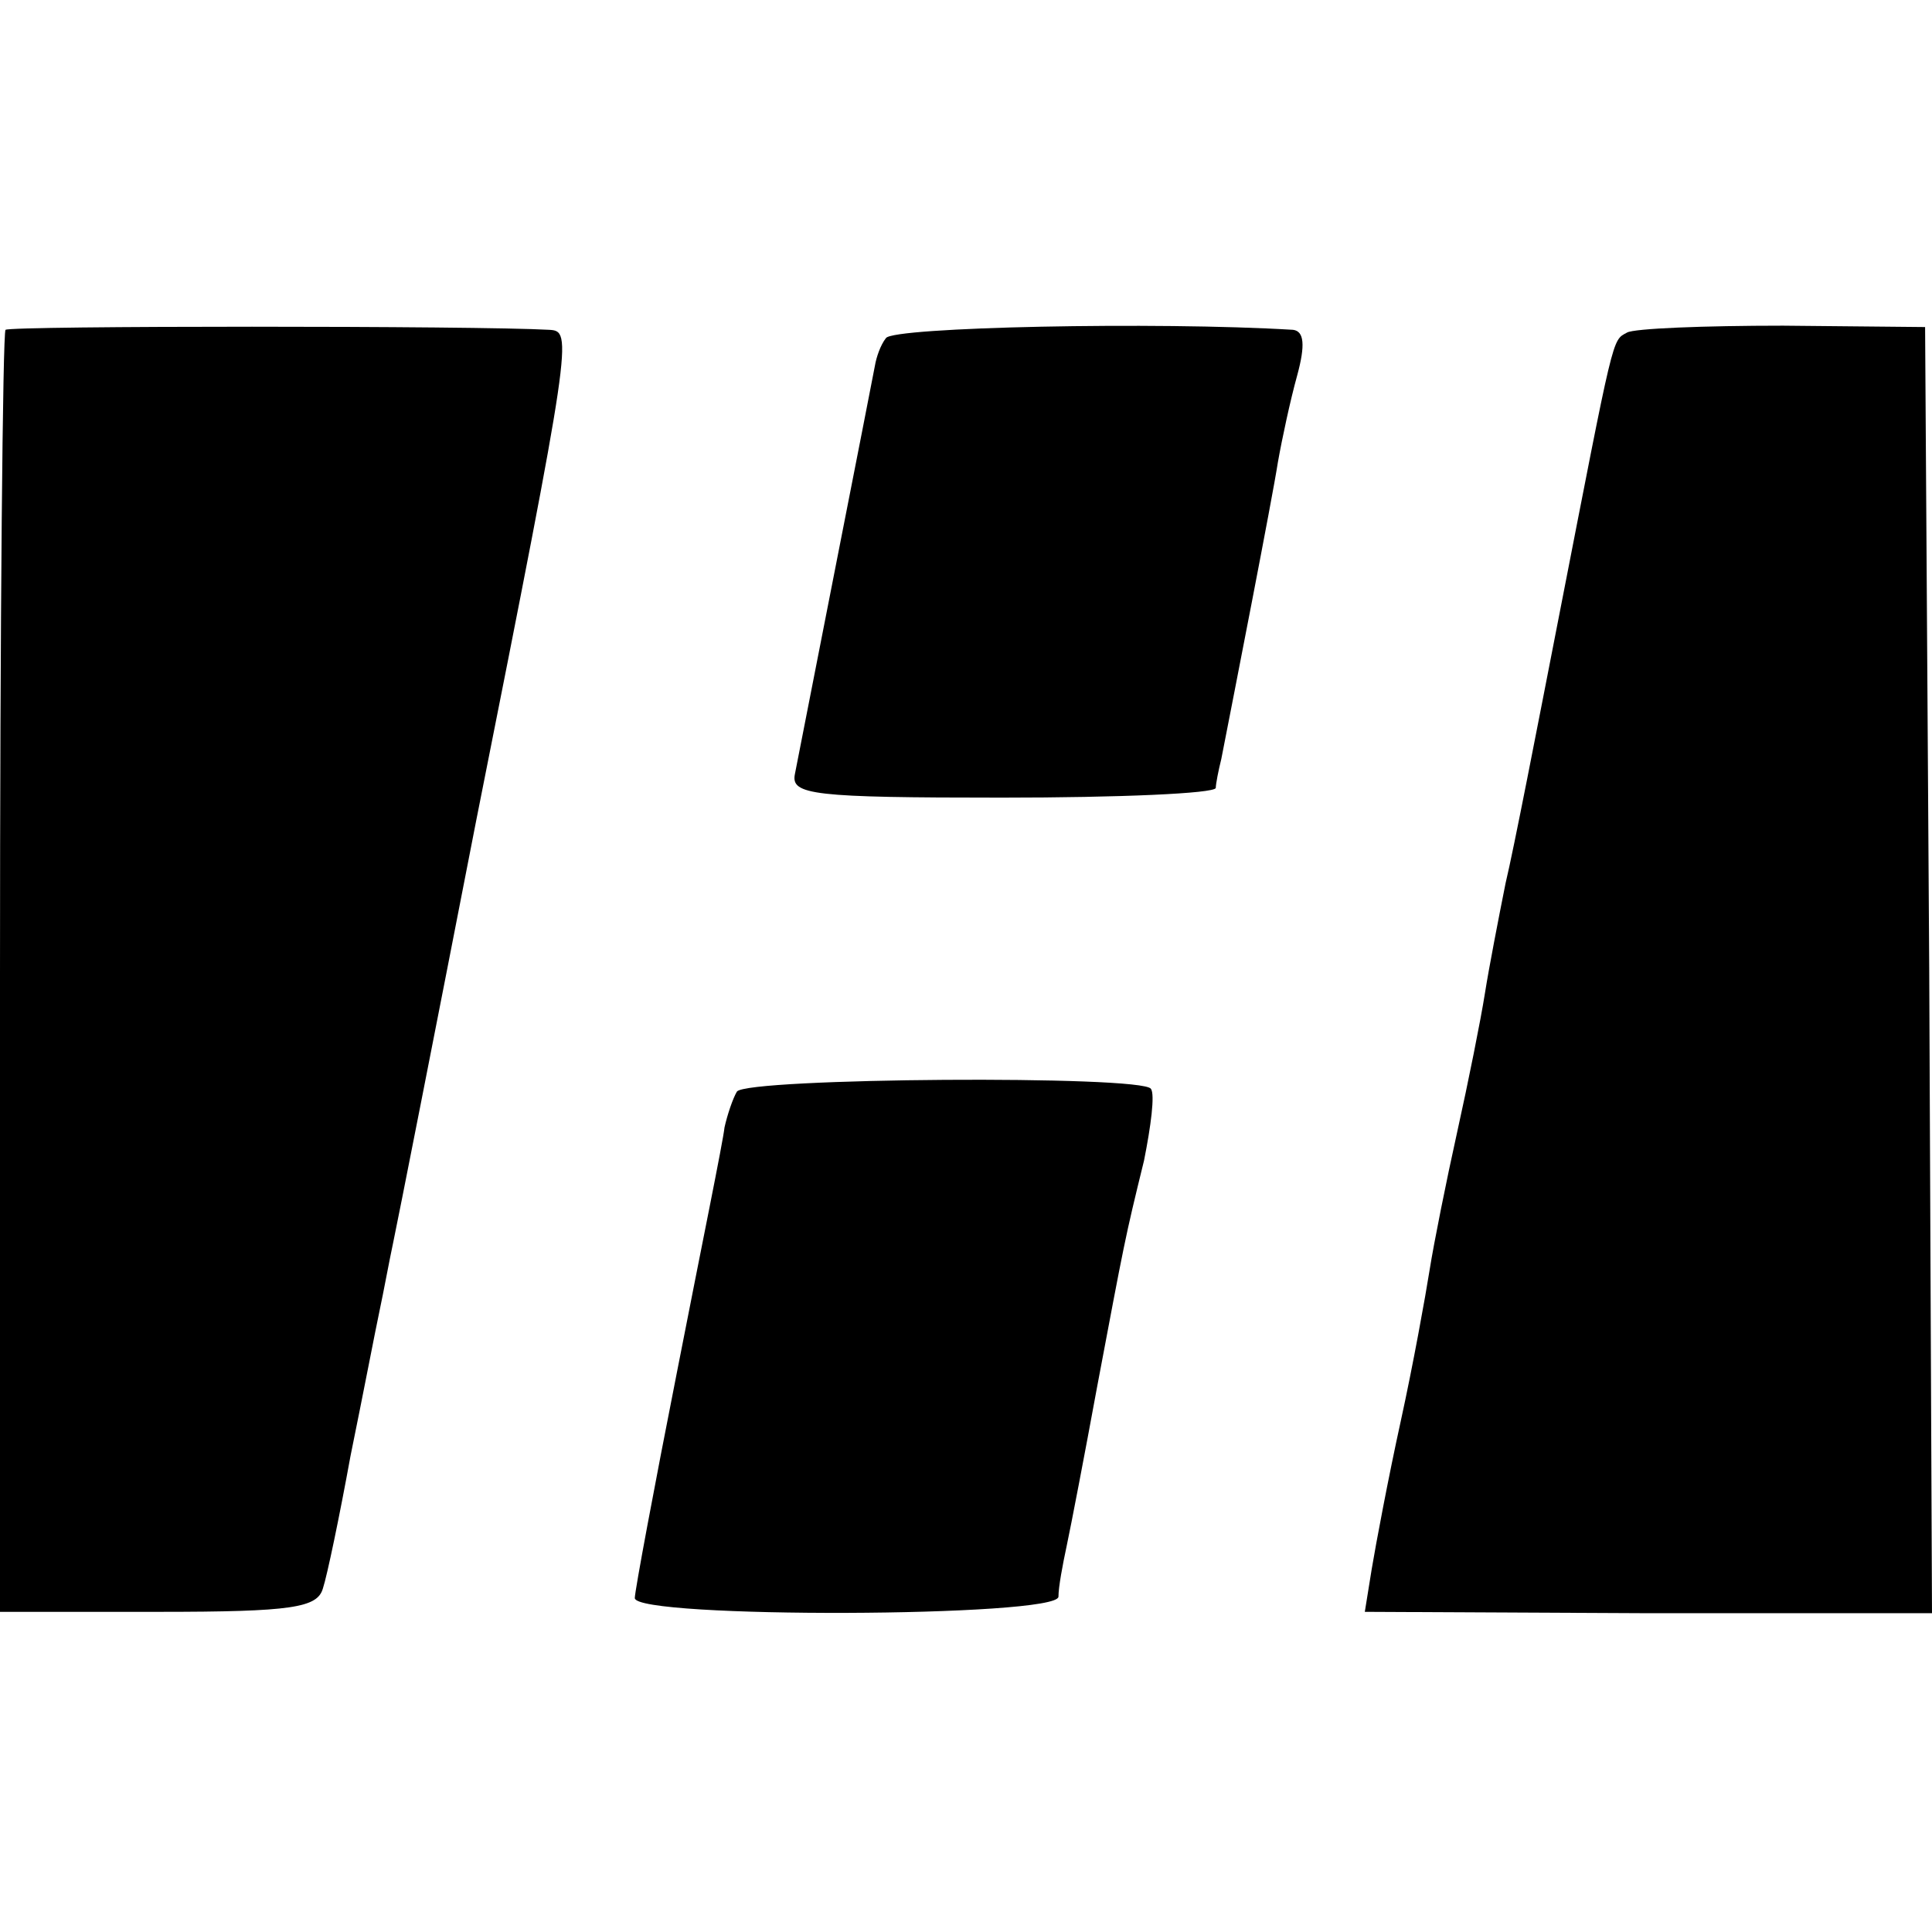 <?xml version="1.0" standalone="no"?>
<!DOCTYPE svg PUBLIC "-//W3C//DTD SVG 20010904//EN"
 "http://www.w3.org/TR/2001/REC-SVG-20010904/DTD/svg10.dtd">
<svg version="1.0" xmlns="http://www.w3.org/2000/svg"
 width="140pt" height="140pt" viewBox="0 0 140 140"
 preserveAspectRatio="xMidYMid meet">
<g transform="translate(0,140) scale(0.1,-0.1)"
fill="#000000" stroke="none">
<path d="M4 1161 c-2 -2 -4 -212 -4 -467 l0 -462 115 0 c97 0 115 3 119 17 3
9 12 52 20 96 9 44 18 91 21 105 3 14 7 36 10 50 3 14 30 151 60 305 70 352
70 355 53 356 -52 3 -391 3 -394 0z"/>
<path d="M642 1155 c-4 -5 -7 -14 -8 -20 -2 -11 -53 -270 -58 -296 -3 -15 13
-17 150 -17 85 0 154 3 155 7 0 3 2 13 4 21 9 46 37 189 41 215 3 17 9 45 14
63 6 22 5 32 -3 33 -99 6 -290 2 -295 -6z"/>
<path d="M1179 1159 c-11 -6 -9 1 -49 -204 -16 -82 -33 -170 -39 -195 -5 -25
-12 -61 -15 -80 -3 -19 -12 -64 -20 -100 -8 -36 -17 -81 -20 -100 -3 -19 -12
-69 -21 -110 -9 -41 -18 -89 -21 -107 l-5 -31 206 -1 205 0 -2 466 -3 466
-103 1 c-57 0 -108 -2 -113 -5z"/>
<path d="M534 609 c-3 -5 -7 -17 -9 -26 -1 -10 -17 -88 -34 -175 -17 -86 -31
-161 -31 -166 0 -15 307 -14 307 1 0 7 3 23 6 37 3 14 13 66 22 115 20 106 20
107 34 164 5 25 8 48 5 52 -6 10 -293 8 -300 -2z"/>
</g>
</svg>
